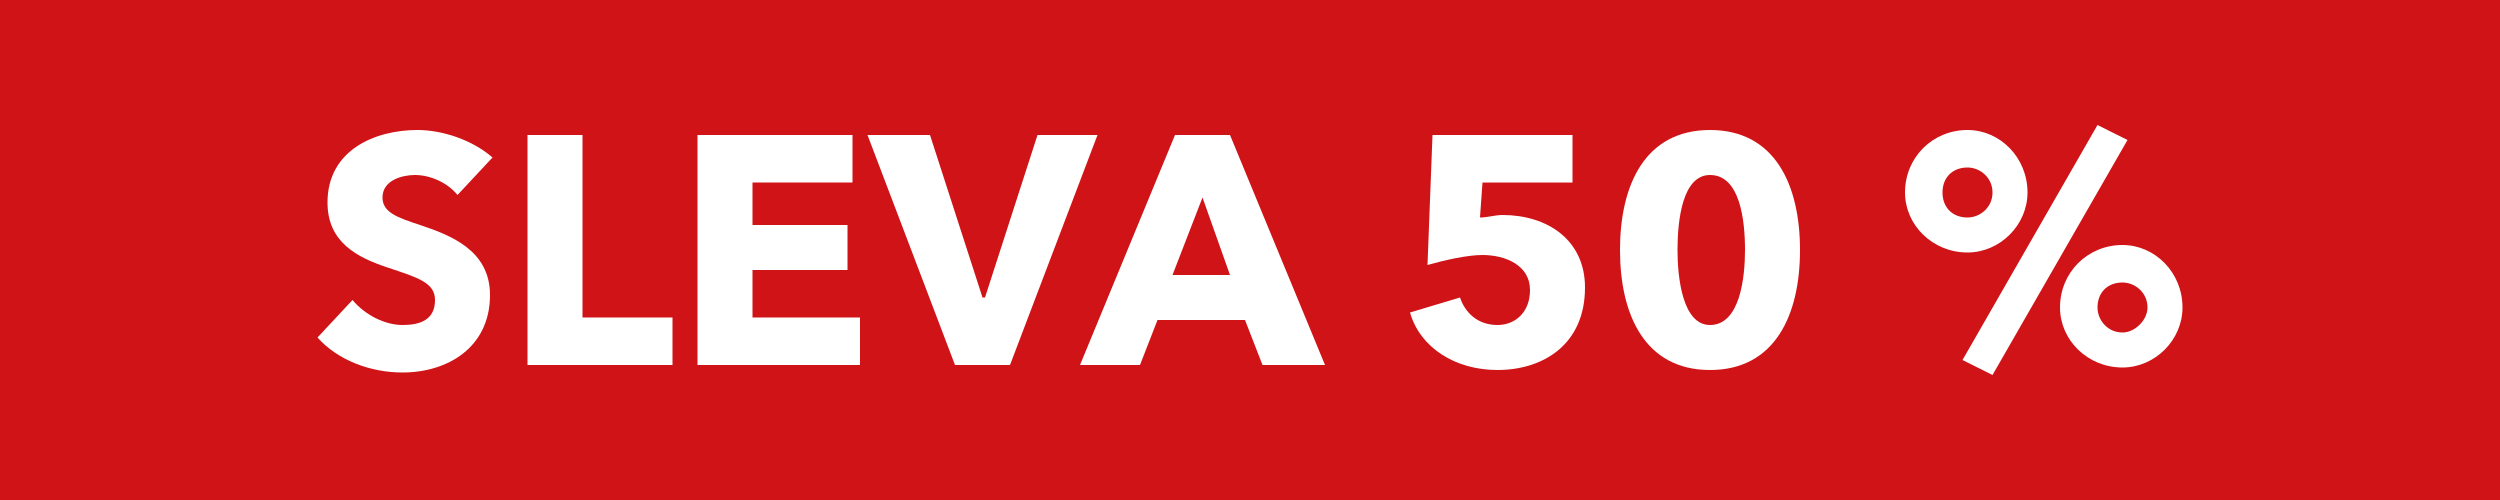 <?xml version="1.0" encoding="UTF-8"?>
<!DOCTYPE svg PUBLIC "-//W3C//DTD SVG 1.1//EN" "http://www.w3.org/Graphics/SVG/1.1/DTD/svg11.dtd">
<!-- Creator: CorelDRAW X7 -->
<svg xmlns="http://www.w3.org/2000/svg" xml:space="preserve" width="1000px" height="200px" version="1.1" style="shape-rendering:geometricPrecision; text-rendering:geometricPrecision; image-rendering:optimizeQuality; fill-rule:evenodd; clip-rule:evenodd"
viewBox="0 0 1000 200"
 xmlns:xlink="http://www.w3.org/1999/xlink"
 enable-background="new -194 296 1000 200">
 <defs>
  <style type="text/css">
   <![CDATA[
    .fil0 {fill:#D01317}
    .fil1 {fill:white}
   ]]>
  </style>
 </defs>
 <g id="Vrstva_x0020_1">
  <g id="_1885646555840">
   <rect class="fil0" width="1000" height="200"/>
   <g>
    <g>
     <path class="fil1" d="M183 78c-4,-5 -11,-8 -17,-8 -5,0 -13,2 -13,9 0,6 6,8 15,11 12,4 28,10 28,28 0,21 -17,31 -35,31 -13,0 -26,-5 -34,-14l14 -15c5,6 13,10 20,10 7,0 13,-2 13,-10 0,-7 -7,-9 -19,-13 -12,-4 -24,-10 -24,-26 0,-21 19,-29 36,-29 10,0 22,4 30,11l-14 15z"/>
     <polygon class="fil1" points="211,146 211,54 233,54 233,127 269,127 269,146 211,146 "/>
     <polygon class="fil1" points="279,146 279,54 341,54 341,73 301,73 301,90 339,90 339,108 301,108 301,127 344,127 344,146 279,146 "/>
     <polygon class="fil1" points="404,146 382,146 347,54 372,54 393,119 394,119 415,54 439,54 "/>
     <path class="fil1" d="M505 146l-7 -18 -35 0 -7 18 -24 0 38 -92 22 0 38 92 -25 0zm-24 -67l-12 31 23 0 -11 -31z"/>
    </g>
    <g>
     <path class="fil1" d="M599 148c-17,0 -31,-9 -35,-23l20 -6c2,6 7,11 15,11 7,0 13,-5 13,-14 0,-10 -10,-14 -19,-14 -6,0 -15,2 -22,4l2 -52 56 0 0 19 -36 0 -1 14c3,0 6,-1 9,-1 18,0 33,10 33,29 0,23 -17,33 -35,33z"/>
     <path class="fil1" d="M684 148c-26,0 -36,-22 -36,-48 0,-26 10,-48 36,-48 26,0 36,22 36,48 0,26 -10,48 -36,48zm0 -78c-11,0 -13,18 -13,30 0,11 2,30 13,30 12,0 14,-19 14,-30 0,-12 -2,-30 -14,-30z"/>
     <path class="fil1" d="M787 101c-14,0 -25,-11 -25,-24 0,-14 11,-25 25,-25 13,0 24,11 24,25 0,13 -11,24 -24,24zm0 -34c-6,0 -10,4 -10,10 0,6 4,10 10,10 5,0 10,-4 10,-10 0,-6 -5,-10 -10,-10zm10 83l-12 -6 54 -94 12 6 -54 94zm52 -3c-14,0 -25,-11 -25,-24 0,-14 11,-25 25,-25 13,0 24,11 24,25 0,13 -11,24 -24,24zm0 -34c-6,0 -10,4 -10,10 0,5 4,10 10,10 5,0 10,-5 10,-10 0,-6 -5,-10 -10,-10z"/>
    </g>
   </g>
  </g>
 </g>
</svg>
